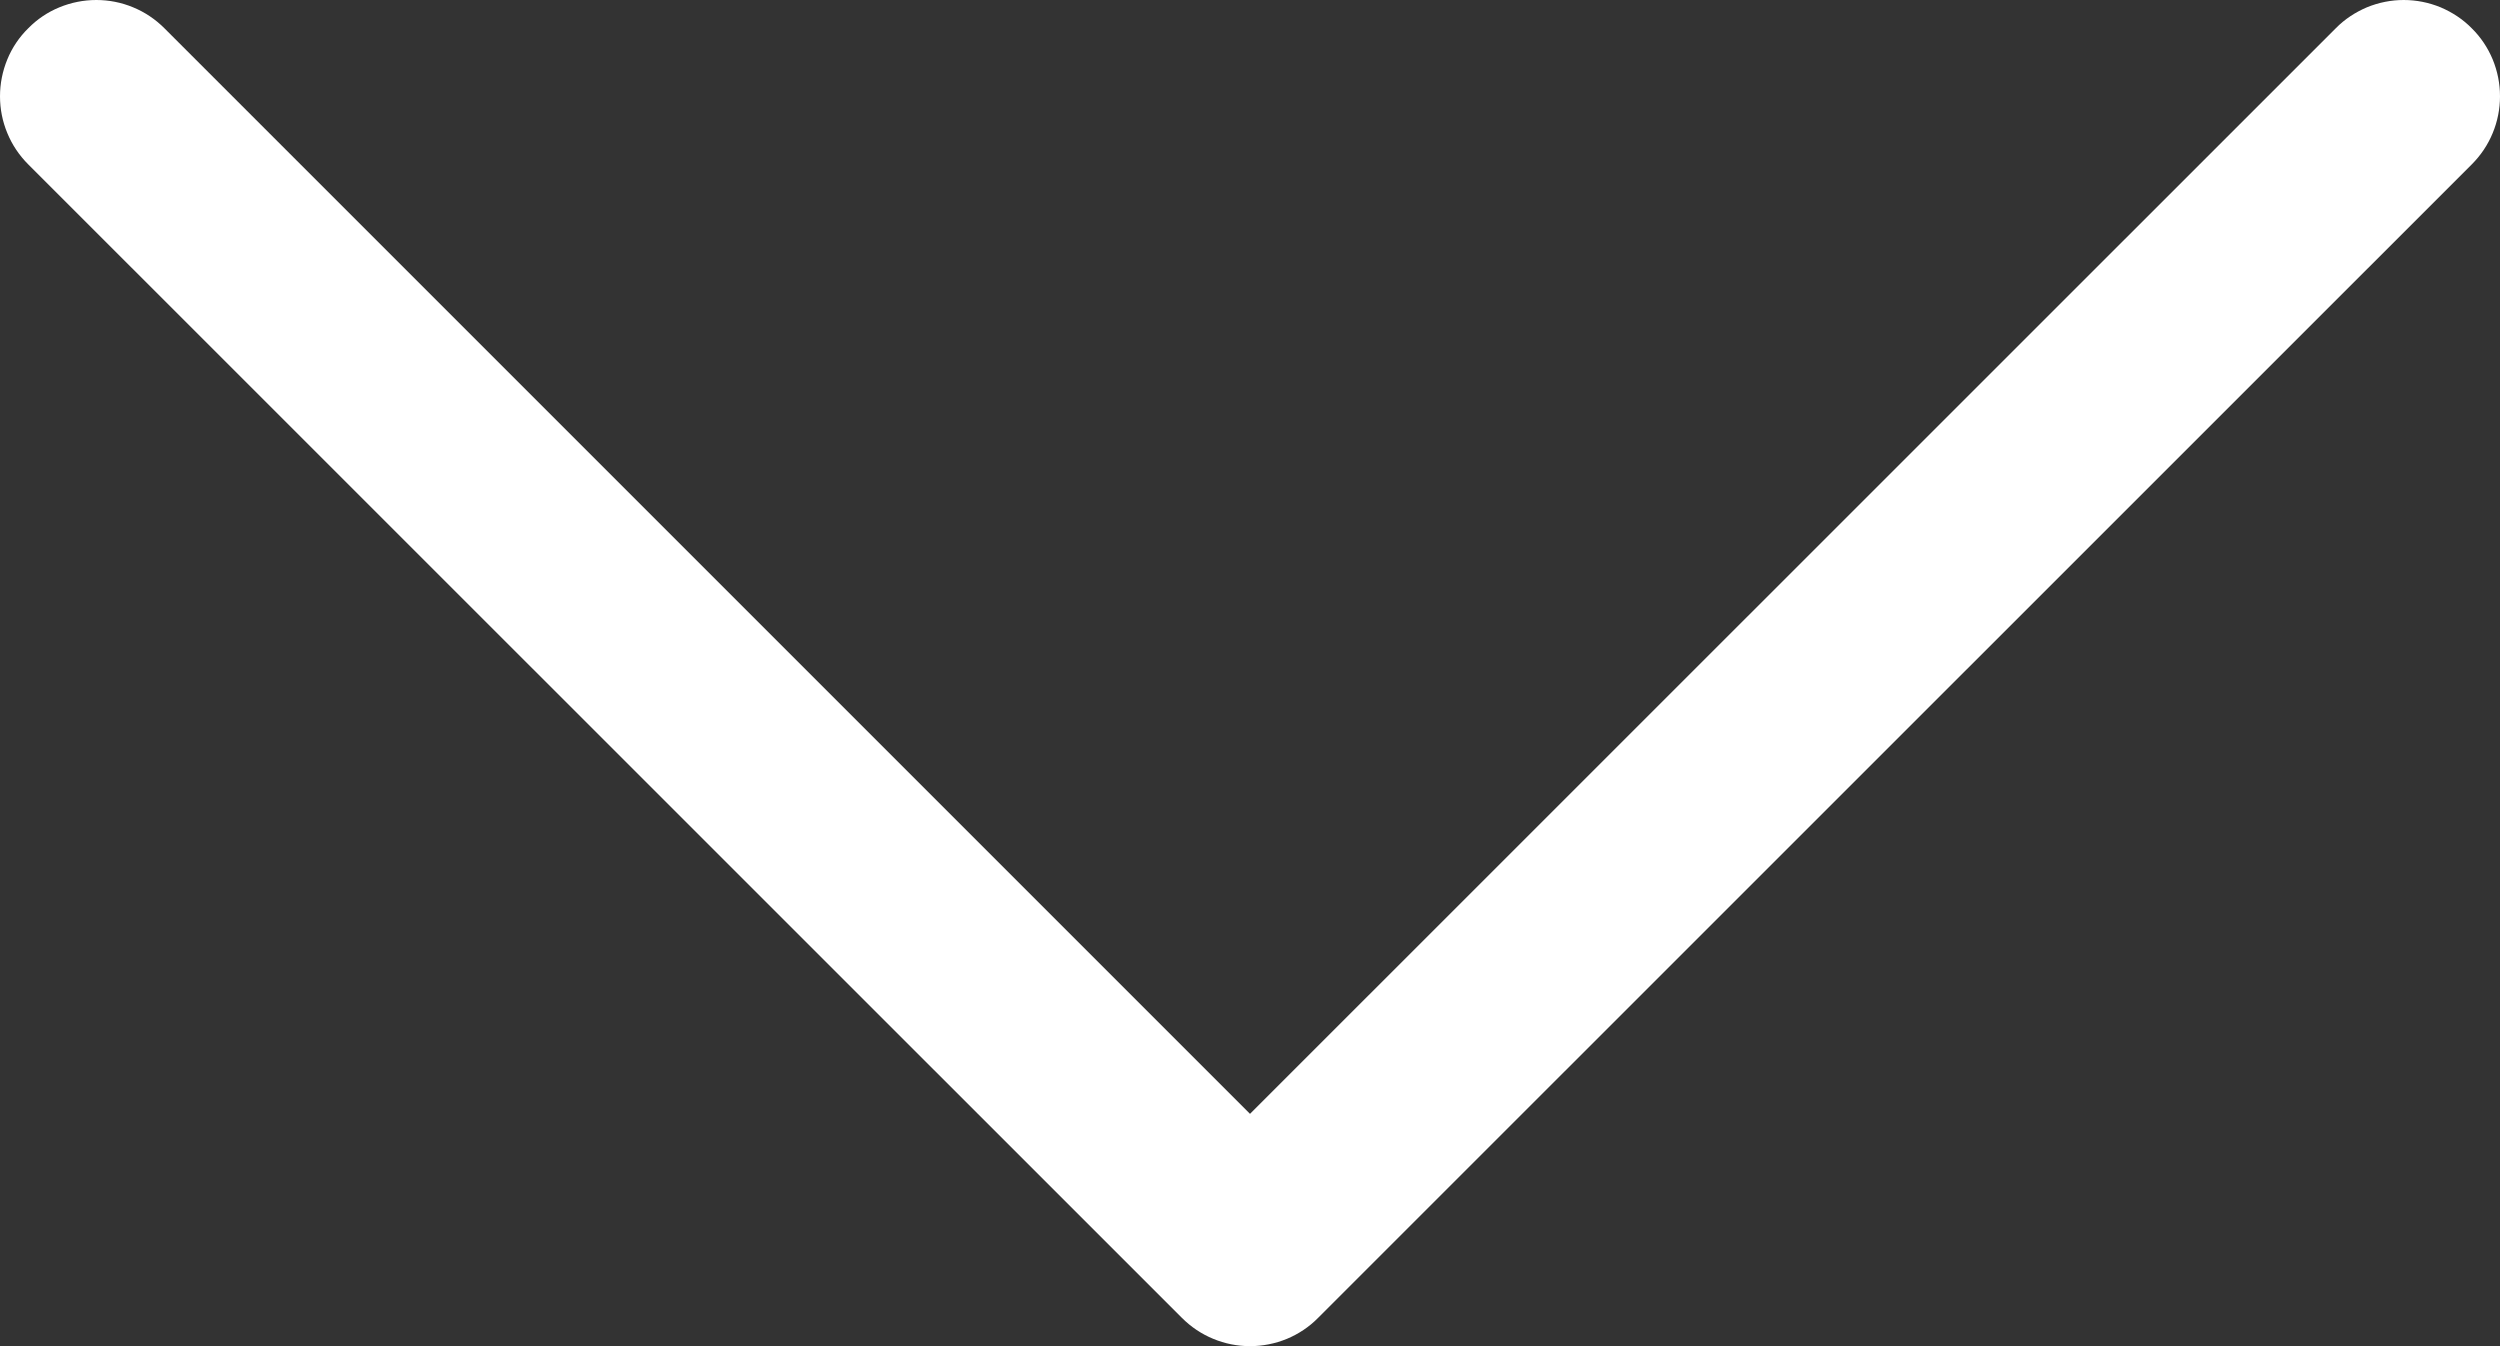<svg width="13" height="7" viewBox="0 0 13 7" fill="none" xmlns="http://www.w3.org/2000/svg">
<rect x="0" y="0" width="13" height="7" fill="#333333" stroke="none"/>
<path fill-rule="evenodd" clip-rule="evenodd" d="M0.147 0.147C0.193 0.1 0.248 0.063 0.309 0.038C0.37 0.013 0.435 0 0.501 0C0.567 0 0.632 0.013 0.692 0.038C0.753 0.063 0.808 0.1 0.855 0.147L6.5 5.792L12.146 0.147C12.192 0.1 12.247 0.064 12.308 0.038C12.369 0.013 12.434 0 12.499 0C12.565 0 12.63 0.013 12.691 0.038C12.752 0.064 12.807 0.1 12.853 0.147C12.9 0.193 12.937 0.249 12.962 0.309C12.987 0.37 13 0.435 13 0.501C13 0.566 12.987 0.632 12.962 0.692C12.937 0.753 12.9 0.808 12.853 0.855L6.854 6.853C6.808 6.9 6.752 6.937 6.692 6.962C6.631 6.987 6.566 7 6.5 7C6.434 7 6.369 6.987 6.309 6.962C6.248 6.937 6.193 6.9 6.146 6.853L0.147 0.855C0.1 0.808 0.063 0.753 0.038 0.692C0.013 0.632 0 0.567 0 0.501C0 0.435 0.013 0.37 0.038 0.309C0.063 0.248 0.1 0.193 0.147 0.147Z" fill="white"/>
</svg>
